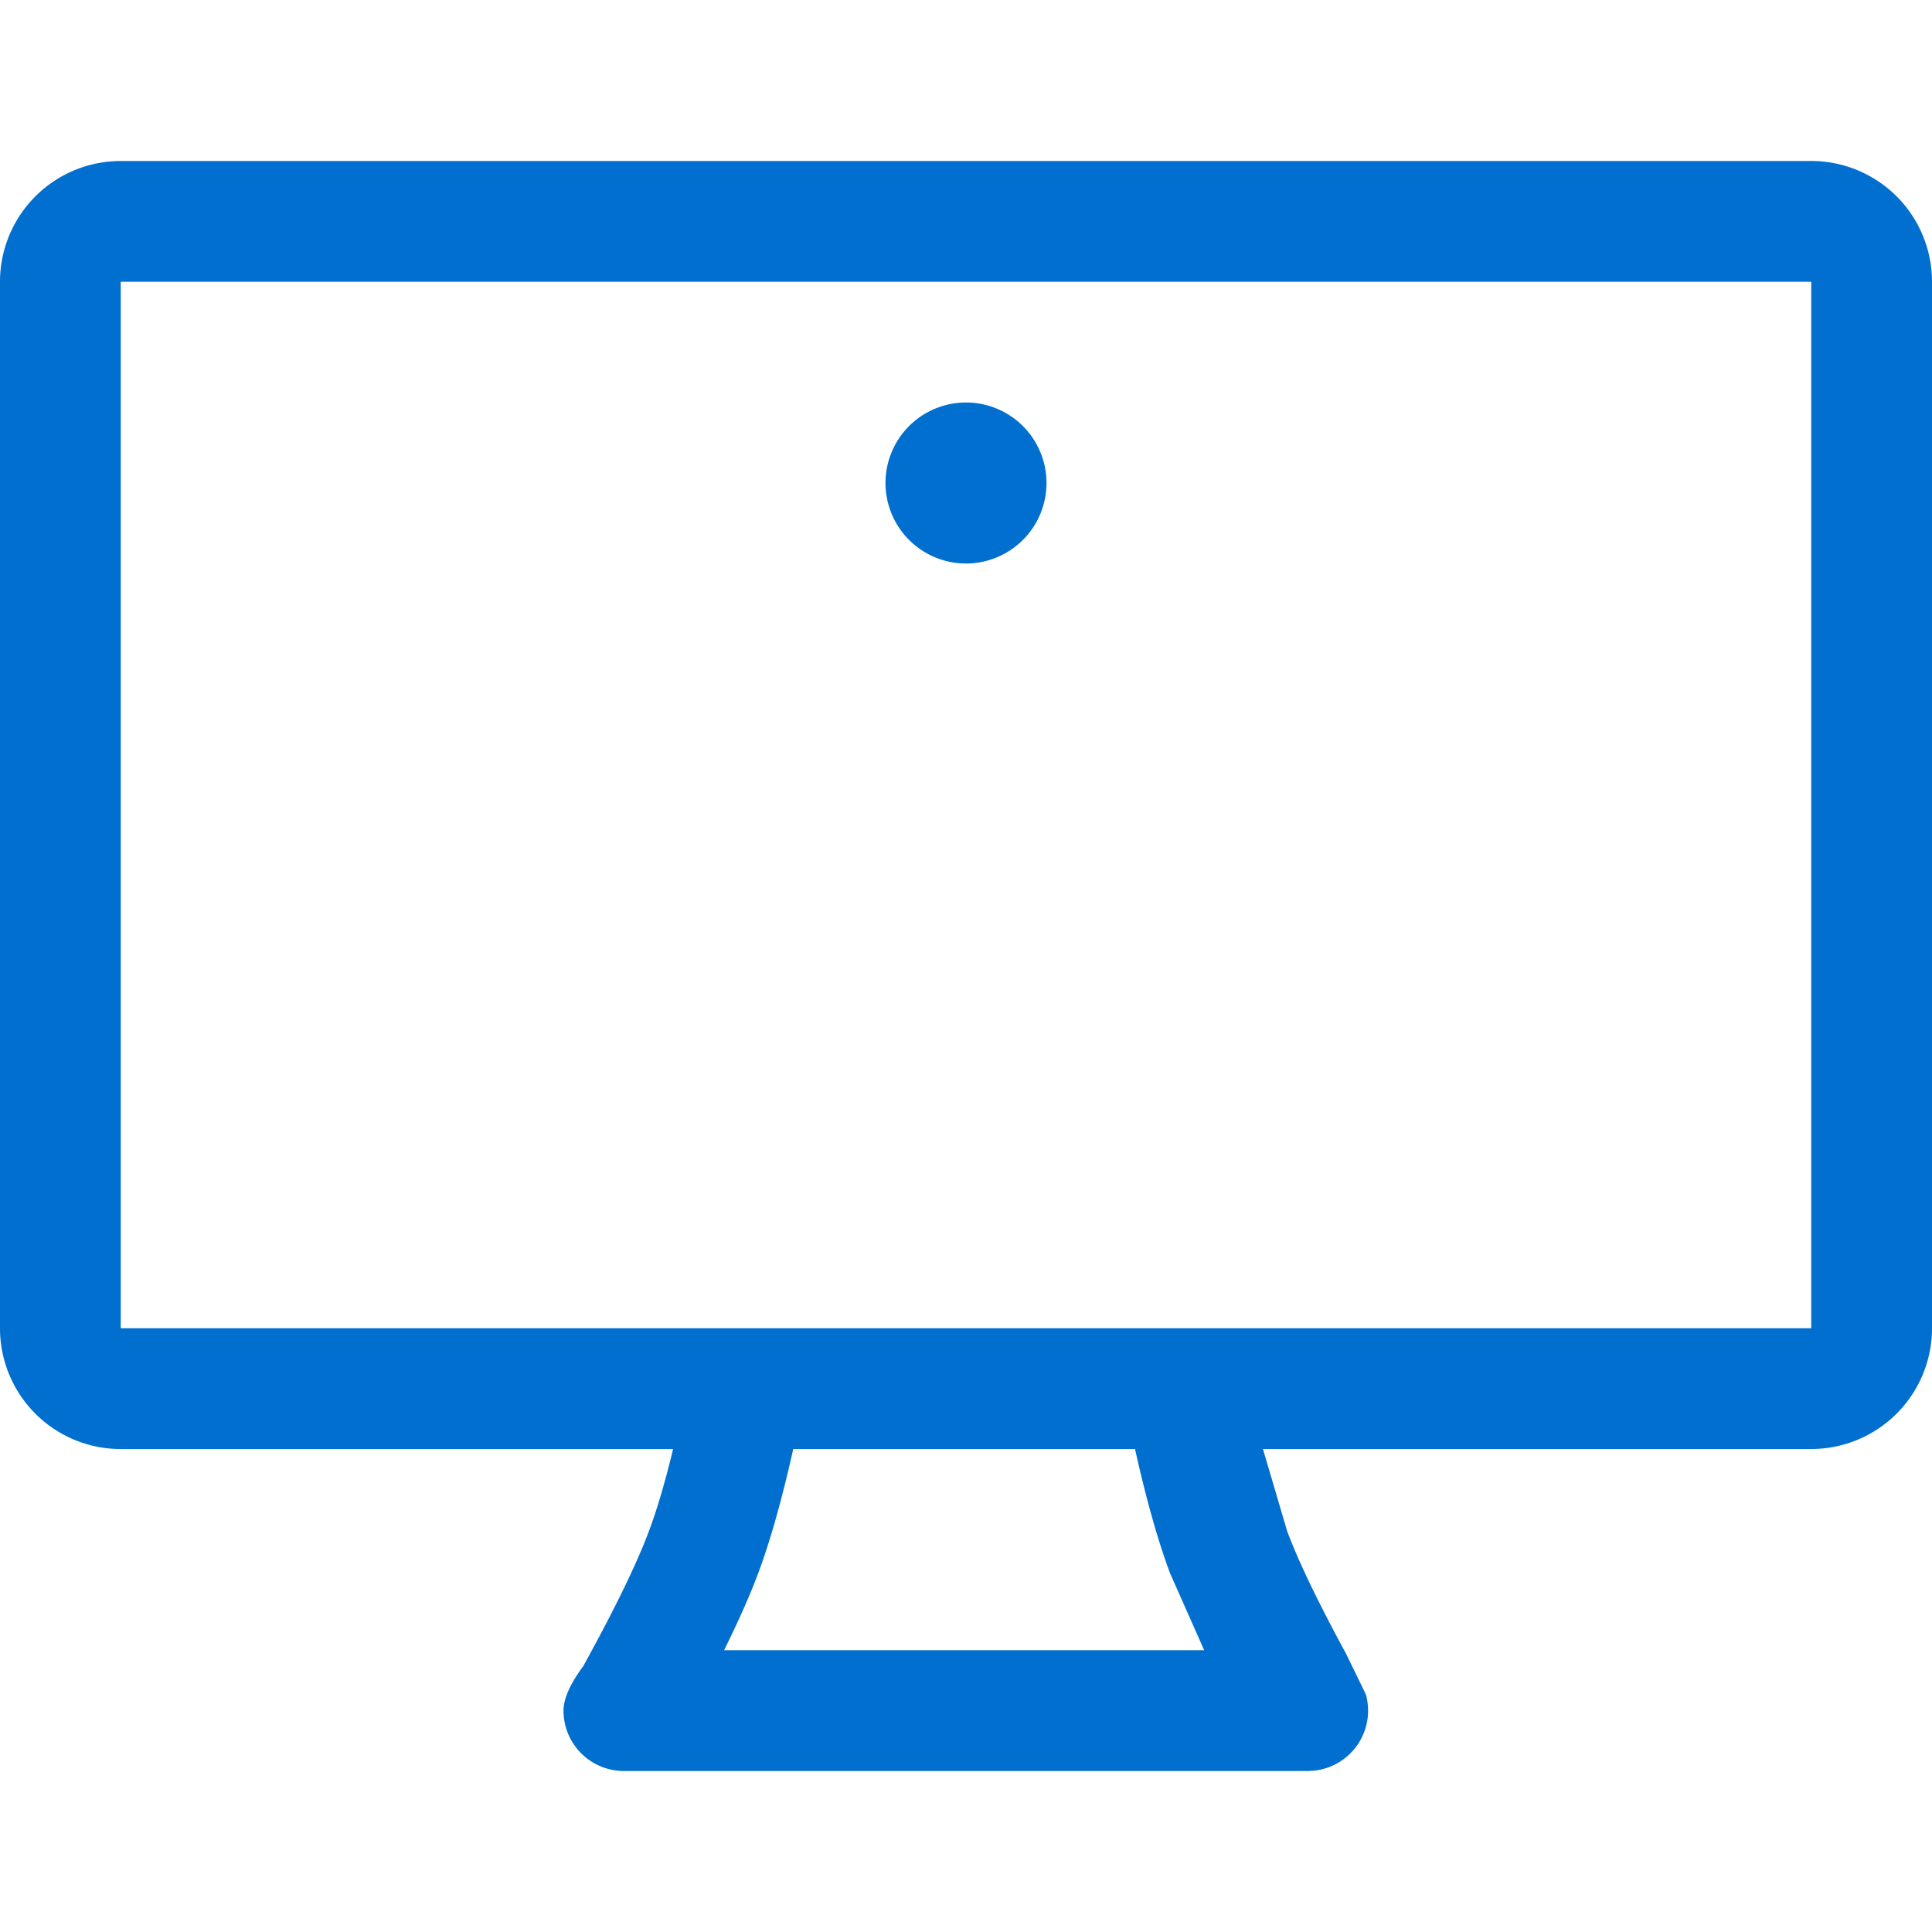 <svg width="60" height="60" viewBox="0 0 48 48" xmlns="http://www.w3.org/2000/svg"><path fill="#006FCF" d="M45 4a3 3 0 0 1 3 3v26a3 3 0 0 1-3 3H31.378l.6 2.038c.28.75.767 1.765 1.457 3.034l.5 1.026a1.5 1.5 0 0 1-1.301 1.895L32.5 44h-17a1.5 1.5 0 0 1-1.5-1.5c0-.295.164-.663.49-1.104.784-1.42 1.33-2.545 1.633-3.357.2-.532.4-1.212.6-2.038H3a3 3 0 0 1-3-3V7a3 3 0 0 1 3-3h42zM28.2 36h-8.492c-.28 1.254-.57 2.28-.872 3.09-.205.547-.486 1.182-.846 1.908h11.927l-.846-1.908c-.302-.808-.592-1.835-.872-3.09zM45 7H3v26h42V7zm-21 3a2 2 0 1 1 0 4 2 2 0 1 1 0-4z"/></svg>